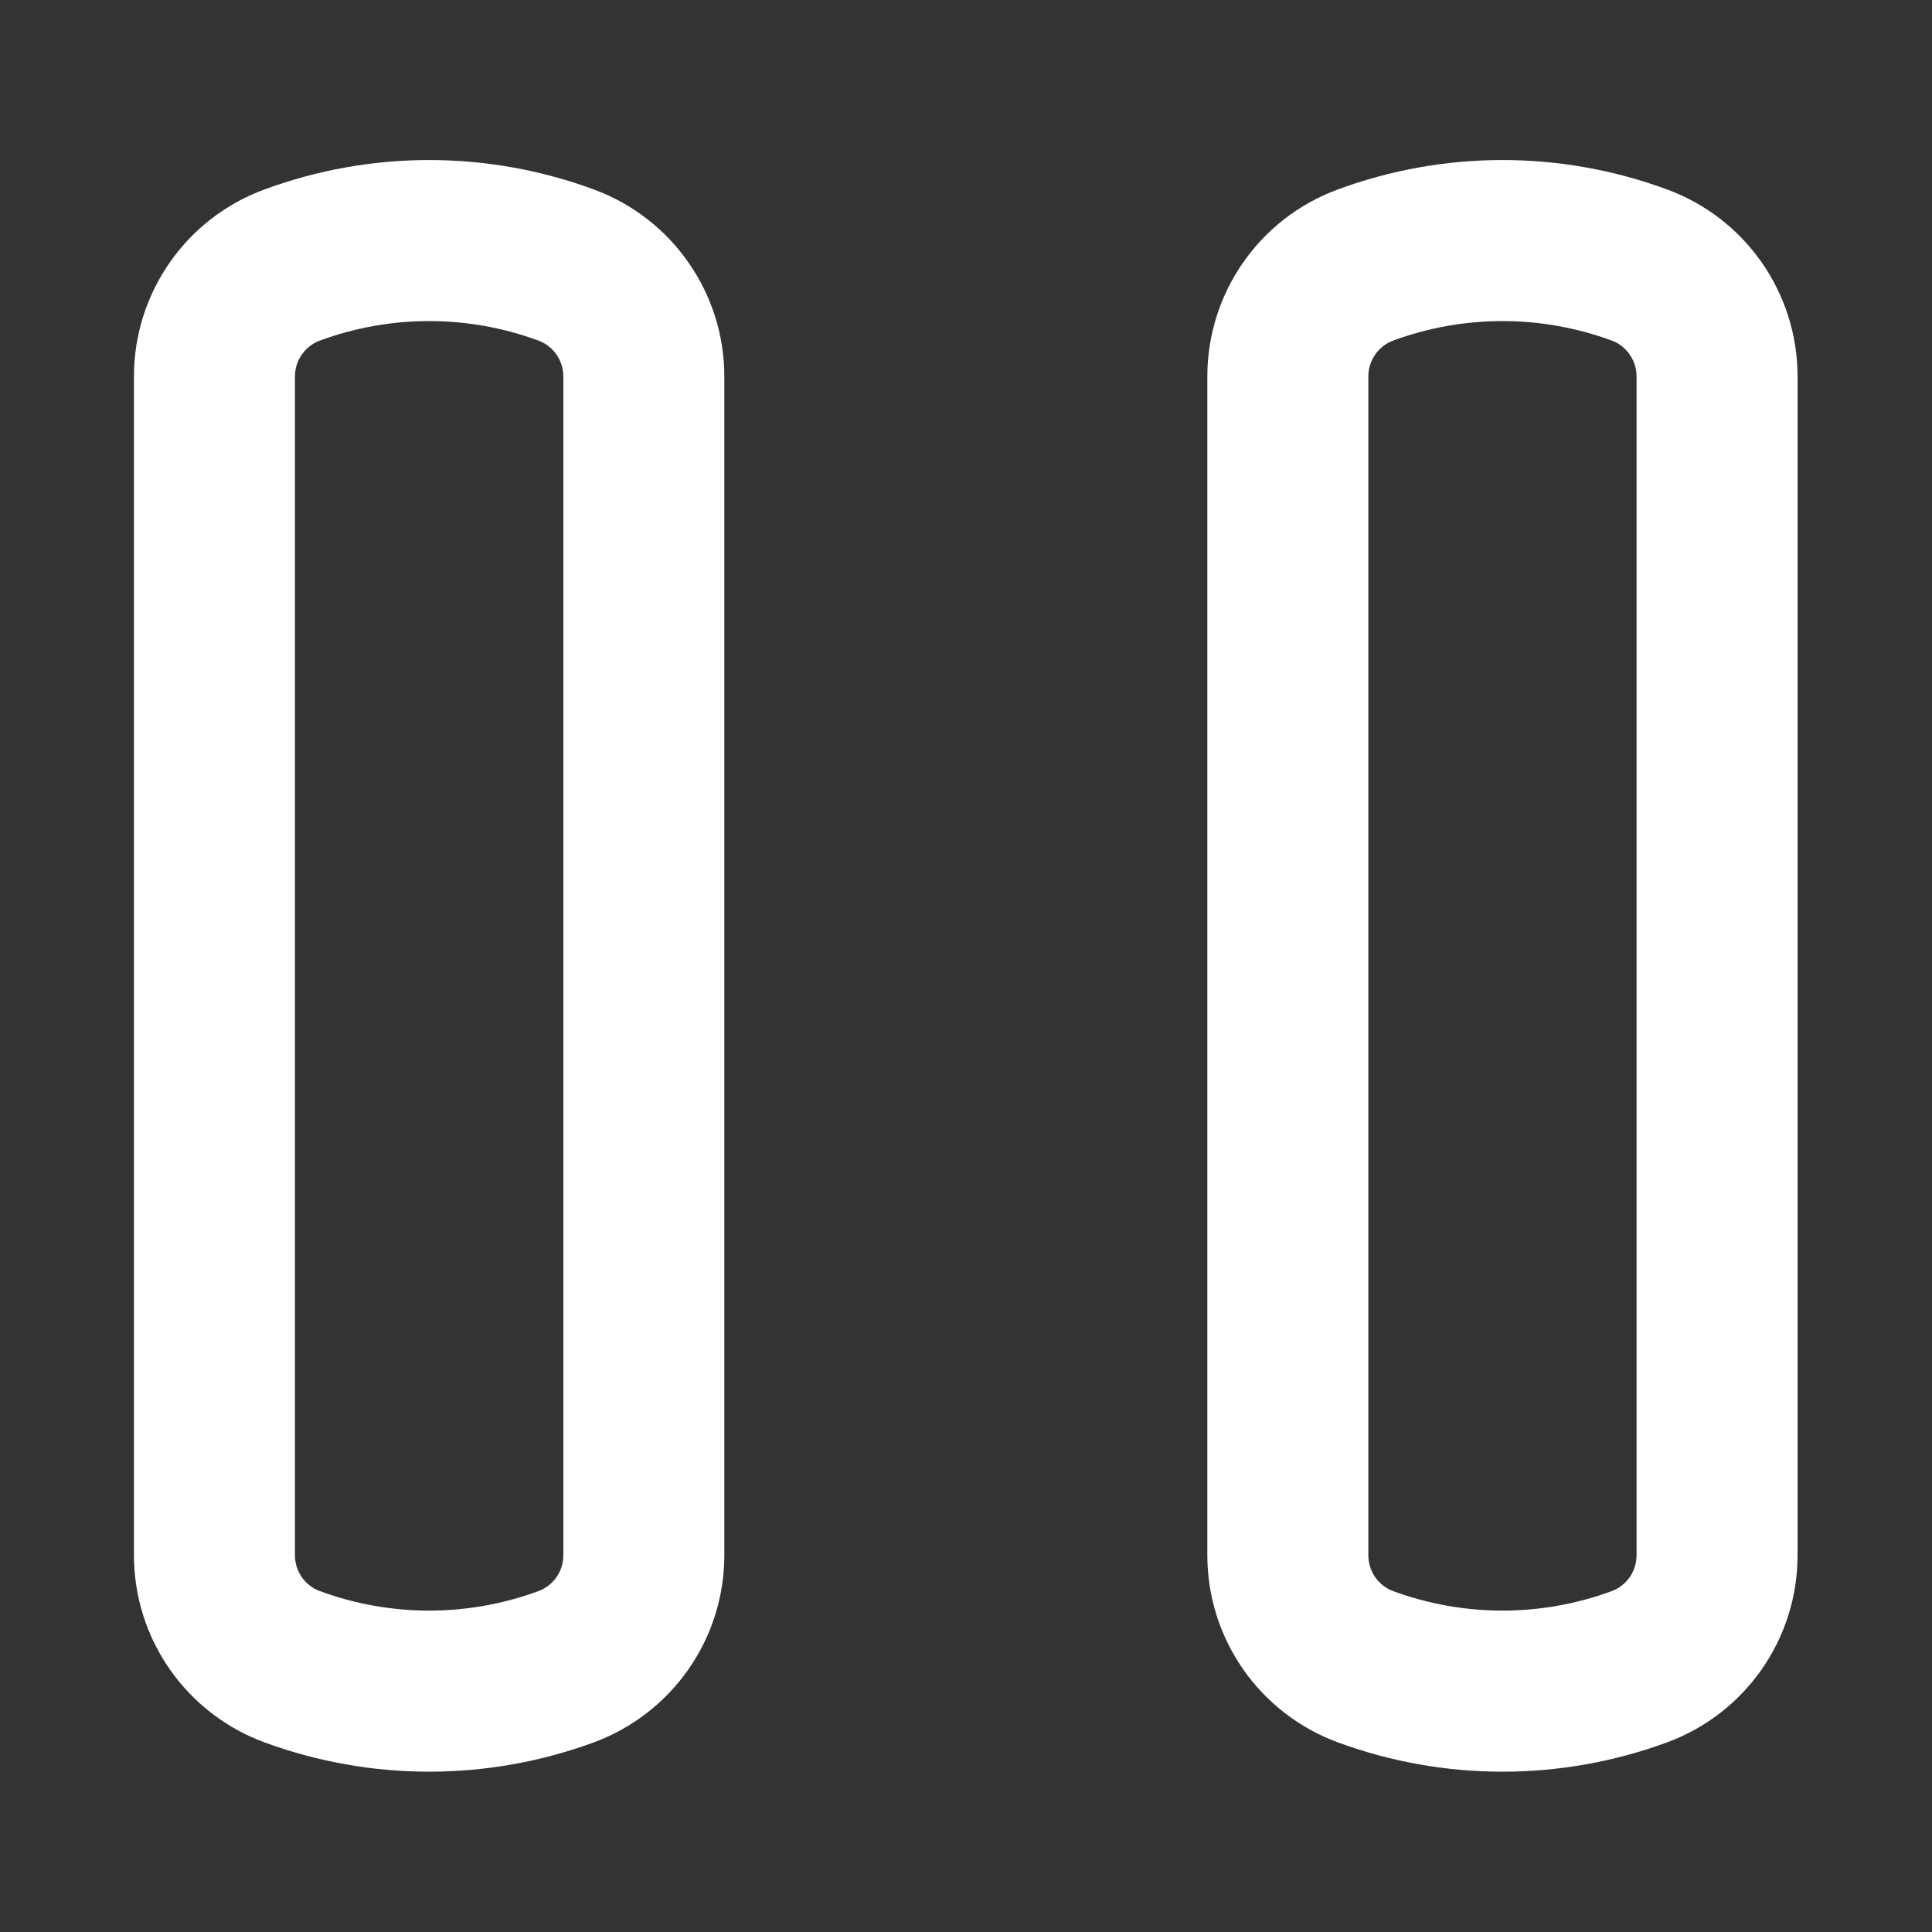 <svg width="12" height="12" viewBox="0 0 12 12" fill="none" xmlns="http://www.w3.org/2000/svg">
<rect x="0" y="0" width="12" height="12" fill="#333333" stroke="none"/>
<path fill-rule="evenodd" clip-rule="evenodd" d="M10.355 1.177C10.842 1.356 11.165 1.82 11.165 2.338V9.66C11.165 10.179 10.842 10.642 10.355 10.822C9.695 11.065 8.969 11.065 8.309 10.822C7.822 10.642 7.499 10.179 7.499 9.66L7.499 2.338C7.499 1.82 7.822 1.356 8.309 1.177C8.969 0.933 9.695 0.933 10.355 1.177ZM10.165 2.338C10.165 2.239 10.103 2.149 10.01 2.115C9.572 1.954 9.092 1.954 8.654 2.115C8.561 2.149 8.499 2.239 8.499 2.338L8.499 9.66C8.499 9.76 8.561 9.849 8.654 9.883C9.092 10.044 9.572 10.044 10.01 9.883C10.103 9.849 10.165 9.76 10.165 9.66V2.338Z" fill="white"/>
<path fill-rule="evenodd" clip-rule="evenodd" d="M3.689 1.177C4.175 1.356 4.499 1.82 4.499 2.338L4.499 9.66C4.499 10.179 4.175 10.642 3.689 10.822C3.028 11.065 2.303 11.065 1.642 10.822C1.155 10.642 0.832 10.179 0.832 9.66L0.832 2.338C0.832 1.82 1.155 1.356 1.642 1.177C2.303 0.933 3.028 0.933 3.689 1.177ZM3.499 2.338C3.499 2.239 3.437 2.149 3.343 2.115C2.906 1.954 2.425 1.954 1.988 2.115C1.894 2.149 1.832 2.239 1.832 2.338L1.832 9.66C1.832 9.76 1.894 9.849 1.988 9.883C2.425 10.044 2.906 10.044 3.343 9.883C3.437 9.849 3.499 9.76 3.499 9.66L3.499 2.338Z" fill="white"/>
</svg>
